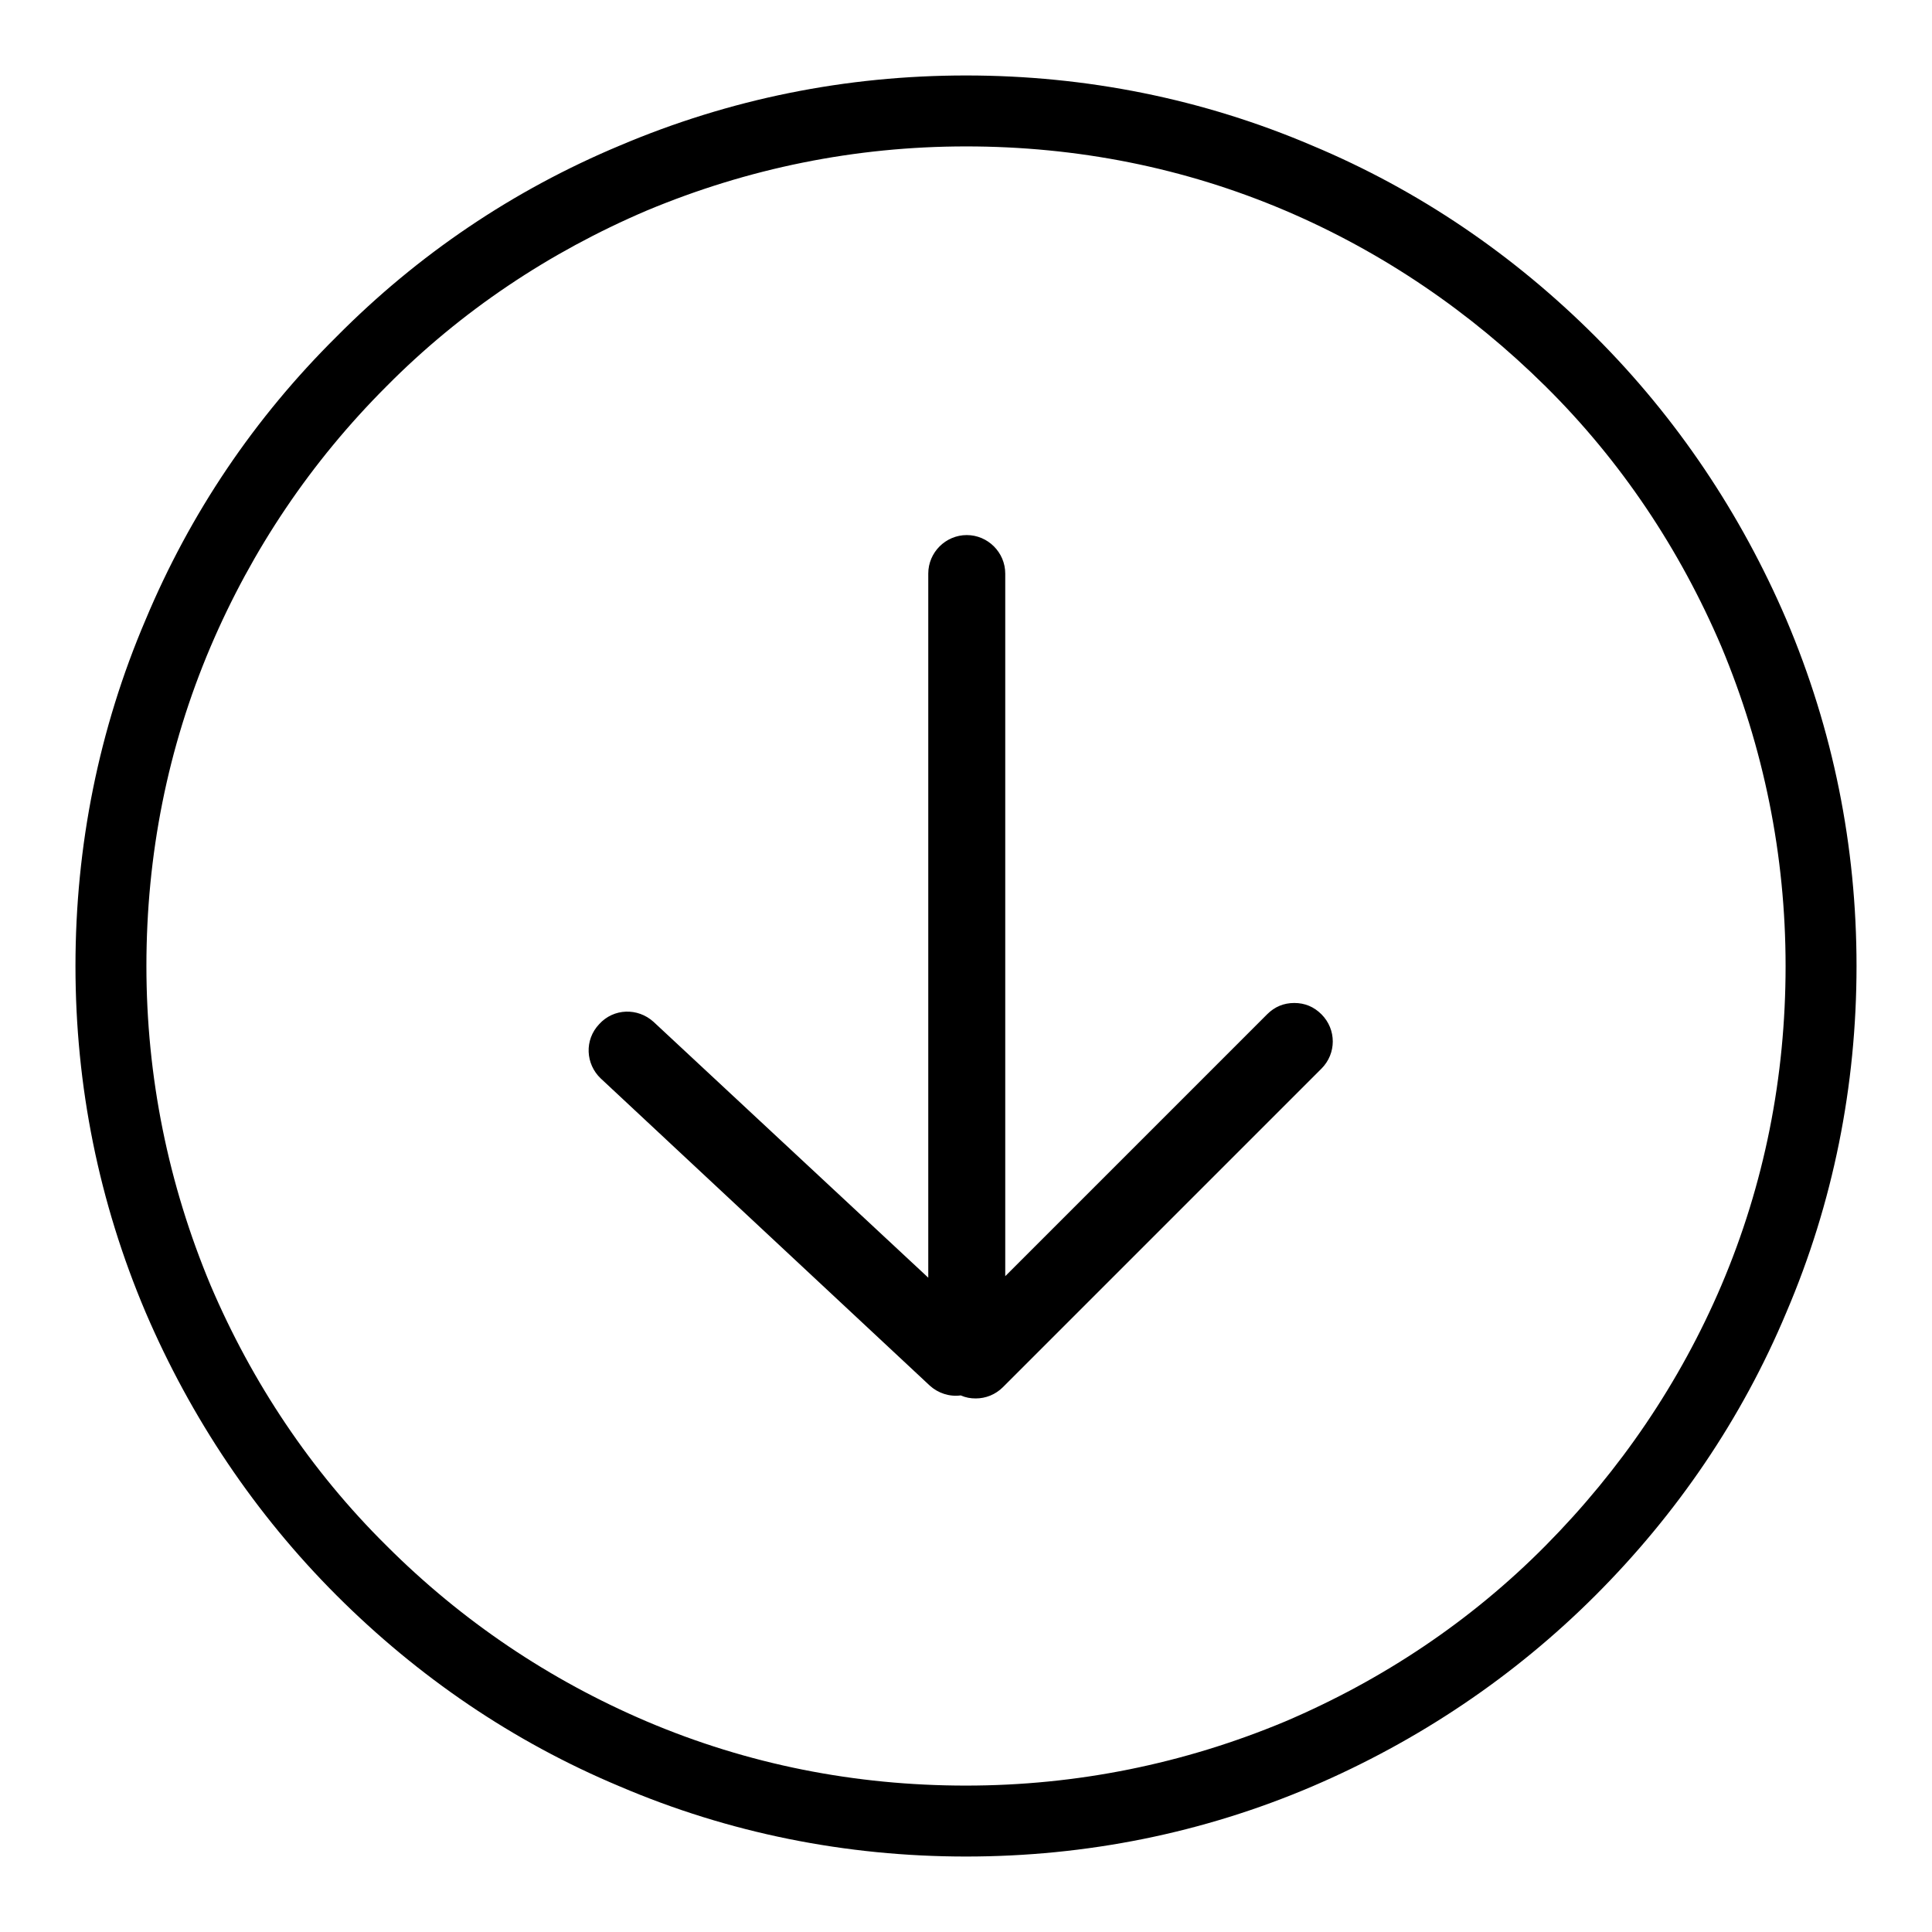 <?xml version="1.0" encoding="utf-8"?>
<!-- Svg Vector Icons : http://www.onlinewebfonts.com/icon -->
<!DOCTYPE svg PUBLIC "-//W3C//DTD SVG 1.1//EN" "http://www.w3.org/Graphics/SVG/1.1/DTD/svg11.dtd">
<svg version="1.1" xmlns="http://www.w3.org/2000/svg" xmlns:xlink="http://www.w3.org/1999/xlink" x="0px" y="0px" viewBox="0 0 256 256" enable-background="new 0 0 256 256" xml:space="preserve">
<g> <path fill="#000000" d="M132.8,170.1l35.4-35.4c1.8-1.8,4.8-1.8,6.6,0c1.8,1.8,1.8,4.8,0,6.6l-42.2,42.2c-1.4,1.4-3.5,1.7-5.2,1 c-1.4,0.2-2.8-0.2-3.9-1.2l-43.6-40.7c-1.9-1.8-2-4.7-0.2-6.6c1.8-1.9,4.7-2,6.6-0.2l37,34.5V76c0-2.6,2.1-4.7,4.7-4.7 c2.6,0,4.7,2.1,4.7,4.7V170.1L132.8,170.1z M129.3,185.3c-0.7,0-1.3-0.1-2-0.4c-1.5,0.2-3-0.3-4.1-1.3l-43.6-40.7 c-2-1.9-2.2-5.1-0.2-7.2c1.9-2.1,5.1-2.2,7.2-0.3l36.4,33.9V76c0-2.8,2.3-5.1,5.1-5.1c2.8,0,5.1,2.3,5.1,5.1v93.1l34.7-34.7 c1-1,2.2-1.5,3.6-1.5h0c1.4,0,2.6,0.5,3.6,1.5c2,2,2,5.2,0,7.2l-42.2,42.2C131.9,184.8,130.6,185.3,129.3,185.3L129.3,185.3z  M127.5,184.1l0.1,0c1.6,0.7,3.5,0.4,4.8-0.9l42.2-42.2c1.7-1.7,1.7-4.4,0-6.1c-0.8-0.8-1.9-1.3-3-1.3h0c-1.1,0-2.2,0.4-3,1.3 l-36,36V76c0-2.4-1.9-4.3-4.3-4.3c-2.4,0-4.3,1.9-4.3,4.3v95.2l-37.7-35.2c-1.7-1.6-4.5-1.5-6.1,0.2c-1.6,1.7-1.5,4.5,0.2,6.1 l43.6,40.7c1,0.9,2.3,1.3,3.6,1.1L127.5,184.1z M128,246c-15.9,0-31.4-3.1-45.9-9.3c-14.1-5.9-26.7-14.5-37.5-25.3 c-10.8-10.8-19.3-23.5-25.3-37.5c-6.2-14.6-9.3-30-9.3-45.9c0-15.9,3.1-31.4,9.3-45.9C25.2,68,33.7,55.4,44.6,44.6 C55.4,33.7,68,25.2,82.1,19.3c14.6-6.2,30-9.3,45.9-9.3s31.4,3.1,45.9,9.3c14.1,5.9,26.7,14.5,37.5,25.3 c10.8,10.8,19.3,23.5,25.3,37.5c6.2,14.6,9.3,30,9.3,45.9c0,15.9-3.1,31.4-9.3,45.9c-5.9,14.1-14.5,26.7-25.3,37.5 c-10.8,10.8-23.5,19.3-37.5,25.3C159.4,242.9,143.9,246,128,246z M128,19.4c-14.7,0-28.9,2.9-42.3,8.5 c-12.9,5.5-24.6,13.3-34.5,23.3c-10,10-17.8,21.6-23.3,34.5c-5.7,13.4-8.5,27.6-8.5,42.3c0,14.7,2.9,28.9,8.5,42.3 c5.5,12.9,13.3,24.6,23.3,34.5c10,10,21.6,17.8,34.5,23.3c13.4,5.7,27.6,8.5,42.3,8.5c14.7,0,28.9-2.9,42.3-8.5 c12.9-5.5,24.6-13.3,34.5-23.3s17.8-21.6,23.3-34.5c5.7-13.4,8.5-27.6,8.5-42.3s-2.9-28.9-8.5-42.3c-5.5-12.9-13.3-24.6-23.3-34.5 s-21.6-17.8-34.5-23.3C156.9,22.2,142.7,19.4,128,19.4z"/></g>
</svg>